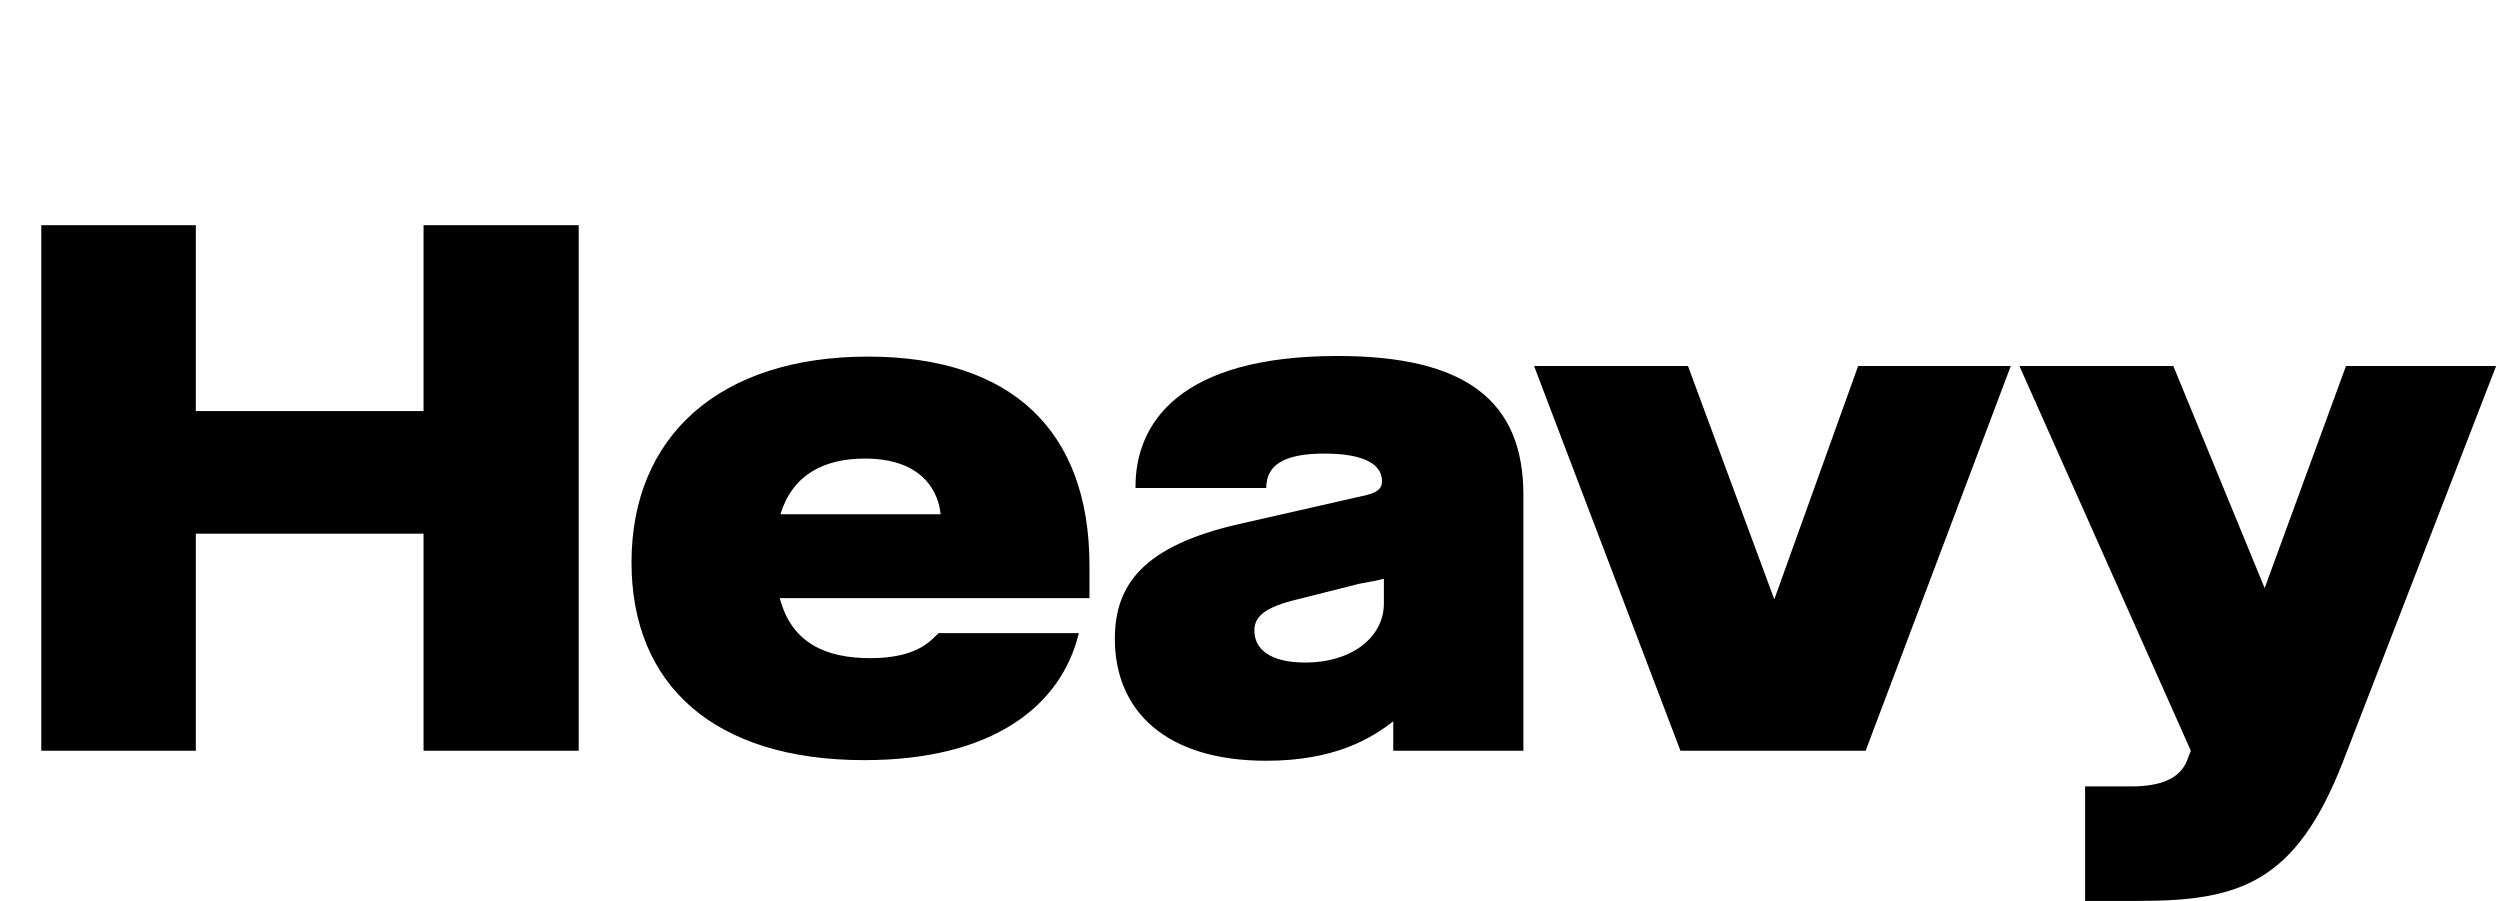 <svg   viewBox="0 0 333 120" fill="none" xmlns="http://www.w3.org/2000/svg">
<path d="M56.417 30H77.083V100H56.417V71.083H26.083V100H5.5V30H26.083V54.75H56.417V30ZM145.117 75.333V79.667H103.867C105.451 85.75 110.117 87.667 115.951 87.667C122.534 87.667 124.201 85 125.034 84.333H143.701C141.367 94 132.284 101.25 115.117 101.25C95.034 101.25 84.117 91.167 84.117 74.917C84.117 58 95.951 47.5 115.617 47.5C134.701 47.5 145.117 57.333 145.117 75.333ZM103.951 68.5H125.284C125.034 65.667 123.034 61.083 115.201 61.083C109.617 61.083 105.534 63.333 103.951 68.5ZM168.665 101.333C155.249 101.333 148.499 94.667 148.499 85.083C148.499 77.917 152.249 72.75 164.915 69.833L181.415 66.083C183.499 65.667 184.082 65.083 184.082 64.083C184.082 61.917 181.832 60.417 176.415 60.417C170.915 60.417 168.665 62 168.665 65H151.249C151.165 56.333 157.165 47.417 178.165 47.417C195.165 47.417 202.915 53.333 202.915 65.917V100H185.582V96.083C182.665 98.333 177.832 101.333 168.665 101.333ZM173.832 88.25C180.332 88.25 184.332 84.667 184.332 80.417V77.083C183.165 77.417 182.749 77.417 181.082 77.75L172.165 80C167.999 81.083 167.082 82.417 167.082 84C167.082 86.5 169.249 88.25 173.832 88.25ZM223.837 100L204.337 48.75H224.837L236.337 79.833L247.504 48.75H267.837L248.504 100H223.837ZM277.736 120V104.75H283.819C288.652 104.75 290.736 103.25 291.486 100.833L291.819 100L268.986 48.75H289.486L301.652 78.333L312.486 48.75H332.486L312.069 101.5C305.819 117.5 298.402 120 284.986 120H277.736Z" fill="black"/>
</svg>
